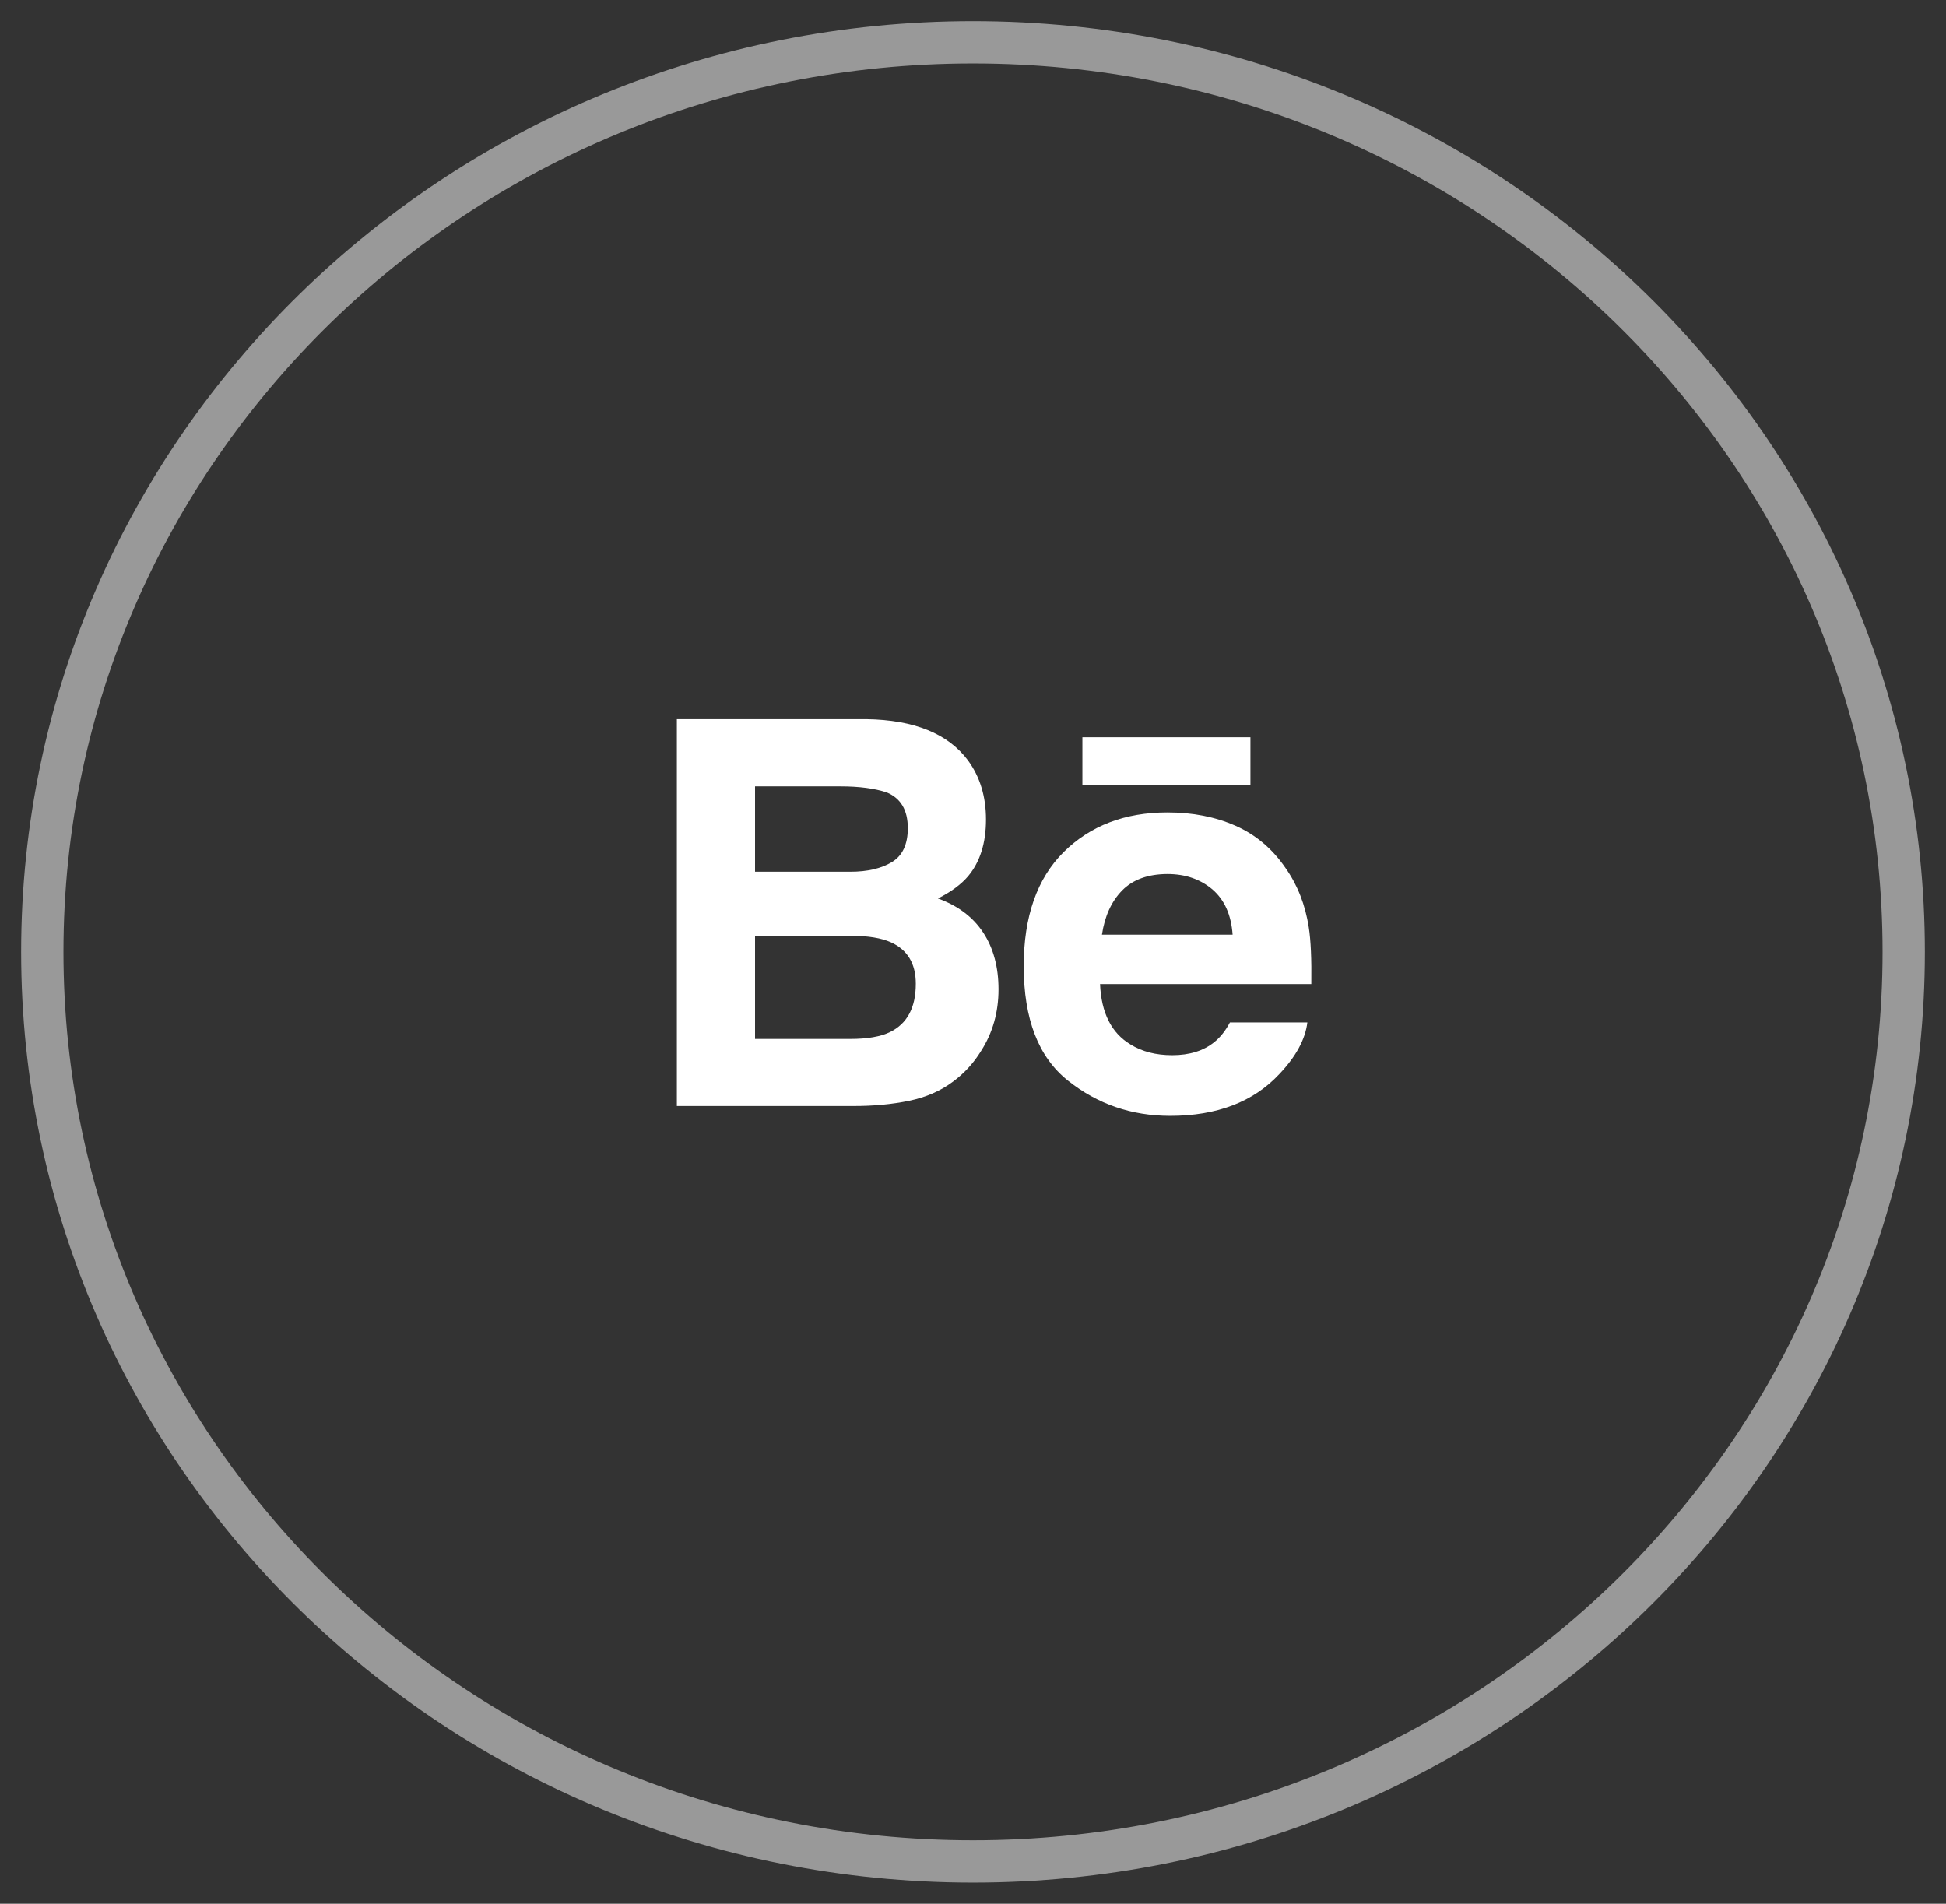 <?xml version="1.0" encoding="UTF-8"?> <svg xmlns="http://www.w3.org/2000/svg" width="46" height="45" viewBox="0 0 46 45" fill="none"><rect x="0" y="0" width="46" height="45" fill="#333333" stroke="none"/> <path opacity="0.5" d="M45 22.5C45 34.364 35.161 44 23 44C10.839 44 1 34.364 1 22.5C1 10.636 10.839 1 23 1C35.161 1 45 10.636 45 22.5Z" stroke="white"></path> <path d="M22.171 21.238C22.482 21.081 22.717 20.907 22.879 20.718C23.166 20.379 23.307 19.929 23.307 19.371C23.307 18.828 23.166 18.364 22.882 17.975C22.41 17.341 21.61 17.017 20.48 17H16V26.144H20.177C20.647 26.144 21.083 26.104 21.486 26.021C21.89 25.938 22.238 25.785 22.534 25.562C22.796 25.367 23.016 25.127 23.19 24.843C23.466 24.413 23.603 23.927 23.603 23.385C23.603 22.86 23.483 22.412 23.242 22.045C23 21.677 22.643 21.408 22.171 21.238ZM17.848 18.588H19.866C20.309 18.588 20.674 18.636 20.961 18.731C21.293 18.869 21.459 19.149 21.459 19.576C21.459 19.96 21.333 20.228 21.082 20.379C20.83 20.53 20.503 20.606 20.102 20.606H17.848V18.588ZM21.038 24.396C20.815 24.504 20.501 24.558 20.099 24.558H17.848V22.119H20.13C20.527 22.122 20.837 22.174 21.058 22.273C21.452 22.451 21.648 22.777 21.648 23.254C21.648 23.817 21.445 24.196 21.038 24.396Z" fill="white"></path> <path d="M29.558 17.427H25.586V18.565H29.558V17.427Z" fill="white"></path> <path d="M30.937 21.919C30.855 21.389 30.673 20.923 30.39 20.521C30.079 20.065 29.686 19.732 29.207 19.52C28.729 19.309 28.192 19.203 27.594 19.204C26.59 19.204 25.774 19.518 25.143 20.141C24.514 20.767 24.199 21.666 24.199 22.837C24.199 24.087 24.547 24.99 25.246 25.544C25.943 26.099 26.747 26.376 27.661 26.376C28.766 26.376 29.626 26.047 30.24 25.39C30.633 24.976 30.855 24.568 30.904 24.168H29.073C28.968 24.366 28.845 24.52 28.704 24.633C28.449 24.839 28.117 24.942 27.71 24.942C27.323 24.942 26.995 24.857 26.721 24.687C26.269 24.415 26.033 23.939 26.003 23.261H30.997C31.005 22.677 30.986 22.228 30.937 21.919ZM26.048 22.094C26.114 21.654 26.273 21.306 26.526 21.048C26.779 20.791 27.137 20.662 27.596 20.66C28.019 20.66 28.372 20.782 28.66 21.024C28.944 21.269 29.104 21.624 29.137 22.094H26.048Z" fill="white"></path> </svg> 